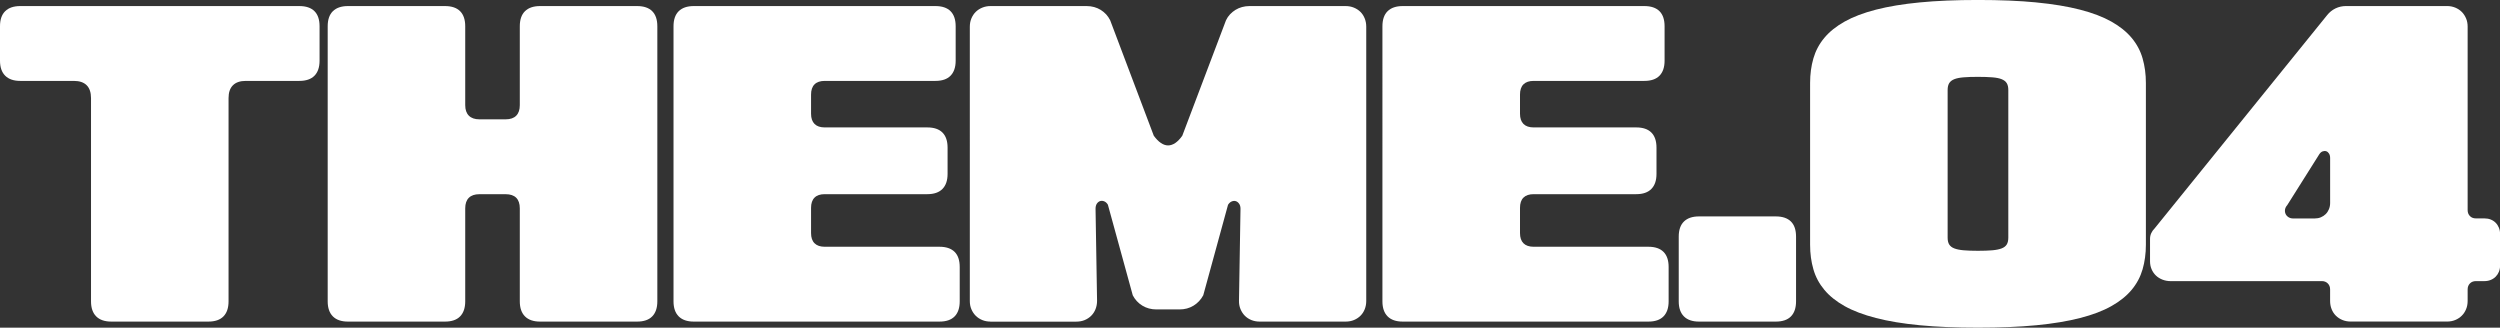 <?xml version="1.0" encoding="UTF-8"?><svg id="_レイヤー_2" xmlns="http://www.w3.org/2000/svg" viewBox="0 0 741.63 97.2"><rect x="0" y="0" width="741.63" height="97.2" fill="#333333" stroke="none"/><defs><style>.cls-1{fill:#fff;}</style></defs><g id="_レイヤー_1-2"><path class="cls-1" d="M88.8,1.8c1.98,0,3.48.51,4.49,1.52,1.01,1.01,1.51,2.5,1.51,4.48v10.2c0,1.94-.5,3.43-1.51,4.46-1.01,1.03-2.51,1.54-4.49,1.54h-15.9c-1.66,0-2.92.43-3.79,1.29s-1.31,2.13-1.31,3.81v60.3c0,1.94-.5,3.43-1.51,4.46-1.01,1.03-2.51,1.54-4.49,1.54h-28.8c-1.94,0-3.43-.51-4.46-1.54-1.03-1.03-1.54-2.52-1.54-4.46V29.1c0-1.68-.43-2.95-1.29-3.81-.86-.86-2.13-1.29-3.81-1.29H6c-1.94,0-3.43-.51-4.46-1.54-1.03-1.03-1.54-2.52-1.54-4.46V7.8c0-1.98.51-3.47,1.54-4.48,1.03-1.01,2.51-1.52,4.46-1.52h82.8Z"/><path class="cls-1" d="M154.2,7.8c0-1.98.51-3.47,1.54-4.48,1.03-1.01,2.52-1.52,4.46-1.52h28.8c1.98,0,3.47.51,4.48,1.52,1.01,1.01,1.52,2.5,1.52,4.48v81.6c0,1.94-.51,3.43-1.52,4.46-1.01,1.03-2.5,1.54-4.48,1.54h-28.8c-1.94,0-3.43-.51-4.46-1.54-1.03-1.03-1.54-2.52-1.54-4.46v-27.6c0-1.38-.36-2.42-1.06-3.13-.71-.71-1.76-1.06-3.13-1.06h-7.8c-1.36,0-2.4.35-3.12,1.06s-1.08,1.75-1.08,3.13v27.6c0,1.94-.51,3.43-1.52,4.46-1.01,1.03-2.5,1.54-4.48,1.54h-28.8c-1.94,0-3.43-.51-4.46-1.54-1.03-1.03-1.54-2.52-1.54-4.46V7.8c0-1.98.51-3.47,1.54-4.48,1.03-1.01,2.52-1.52,4.46-1.52h28.8c1.98,0,3.47.51,4.48,1.52,1.01,1.01,1.52,2.5,1.52,4.48v23.4c0,1.36.36,2.4,1.08,3.12.72.72,1.76,1.08,3.12,1.08h7.8c1.38,0,2.42-.36,3.13-1.08.71-.72,1.06-1.76,1.06-3.12V7.8Z"/><path class="cls-1" d="M205.8,95.4c-1.94,0-3.42-.51-4.46-1.54-1.03-1.03-1.54-2.52-1.54-4.46V7.8c0-1.98.52-3.47,1.54-4.48,1.03-1.01,2.52-1.52,4.46-1.52h71.7c1.98,0,3.47.51,4.48,1.52,1.01,1.01,1.52,2.5,1.52,4.48v10.2c0,1.94-.51,3.43-1.52,4.46-1.01,1.03-2.5,1.54-4.48,1.54h-32.85c-1.32,0-2.33.34-3.01,1.02-.69.68-1.04,1.69-1.04,3.03v5.7c0,1.32.34,2.32,1.04,3.02.69.69,1.7,1.03,3.01,1.03h30.45c1.98,0,3.47.51,4.48,1.52,1.01,1.01,1.52,2.5,1.52,4.48v7.8c0,1.94-.51,3.42-1.52,4.45-1.01,1.03-2.5,1.55-4.48,1.55h-30.45c-1.32,0-2.33.34-3.01,1.02-.69.68-1.04,1.69-1.04,3.03v7.5c0,1.32.34,2.33,1.04,3.02.69.69,1.7,1.03,3.01,1.03h34.05c1.98,0,3.47.51,4.49,1.52,1.01,1.01,1.51,2.5,1.51,4.48v10.2c0,1.94-.5,3.43-1.51,4.46-1.01,1.03-2.5,1.54-4.49,1.54h-72.9Z"/><path class="cls-1" d="M293.82,95.4c-.88,0-1.69-.15-2.44-.46s-1.4-.74-1.94-1.28c-.54-.54-.96-1.18-1.28-1.93s-.46-1.56-.46-2.45V7.92c0-.88.15-1.69.46-2.44s.74-1.4,1.28-1.94,1.19-.96,1.94-1.27,1.56-.47,2.44-.47h28.53c.78,0,1.52.1,2.22.29.7.19,1.35.47,1.95.84.6.37,1.13.81,1.61,1.32.47.51.87,1.1,1.21,1.78l12.93,34.23c.7.96,1.4,1.68,2.12,2.16.71.48,1.42.72,2.13.72s1.42-.24,2.13-.72c.71-.48,1.4-1.2,2.08-2.16l12.96-34.23c.32-.68.72-1.27,1.2-1.78.48-.51,1.02-.95,1.62-1.32.6-.37,1.25-.65,1.95-.84.7-.19,1.43-.29,2.19-.29h28.53c.9,0,1.72.16,2.47.47s1.39.73,1.94,1.27c.54.54.96,1.19,1.26,1.94.3.75.45,1.56.45,2.44v81.36c0,.88-.15,1.7-.45,2.45-.3.75-.72,1.4-1.26,1.93-.54.54-1.19.97-1.94,1.28s-1.58.46-2.47.46h-25.5c-.88,0-1.7-.15-2.46-.46s-1.41-.74-1.95-1.29c-.54-.55-.96-1.2-1.28-1.97-.31-.76-.46-1.58-.44-2.46l.45-27.3c0-.6-.13-1.1-.41-1.48-.27-.39-.6-.65-.98-.77s-.78-.09-1.2.08-.79.5-1.11,1l-7.35,26.85c-.7,1.3-1.66,2.32-2.88,3.07-1.22.75-2.61,1.12-4.17,1.12h-6.84c-1.56,0-2.95-.38-4.17-1.12s-2.17-1.77-2.85-3.07l-7.38-26.88c-.3-.5-.67-.83-1.1-1-.43-.17-.83-.19-1.21-.07-.38.12-.7.38-.96.76-.26.39-.39.9-.39,1.52l.45,27.3c0,.88-.15,1.7-.45,2.46-.3.76-.73,1.42-1.28,1.97-.55.55-1.2.98-1.95,1.29s-1.58.46-2.48.46h-25.5Z"/><path class="cls-1" d="M416.1,95.4c-1.94,0-3.43-.51-4.46-1.54-1.03-1.03-1.54-2.52-1.54-4.46V7.8c0-1.98.51-3.47,1.54-4.48,1.03-1.01,2.52-1.52,4.46-1.52h71.7c1.98,0,3.47.51,4.49,1.52,1.01,1.01,1.51,2.5,1.51,4.48v10.2c0,1.94-.5,3.43-1.51,4.46-1.01,1.03-2.51,1.54-4.49,1.54h-32.85c-1.32,0-2.32.34-3.01,1.02-.69.68-1.03,1.69-1.03,3.03v5.7c0,1.32.34,2.32,1.03,3.02.69.69,1.7,1.03,3.01,1.03h30.45c1.98,0,3.47.51,4.48,1.52,1.01,1.01,1.52,2.5,1.52,4.48v7.8c0,1.94-.51,3.42-1.52,4.45-1.01,1.03-2.5,1.55-4.48,1.55h-30.45c-1.32,0-2.32.34-3.01,1.02-.69.68-1.03,1.69-1.03,3.03v7.5c0,1.32.34,2.33,1.03,3.02s1.7,1.03,3.01,1.03h34.05c1.98,0,3.47.51,4.48,1.52,1.01,1.01,1.52,2.5,1.52,4.48v10.2c0,1.94-.51,3.43-1.52,4.46-1.01,1.03-2.5,1.54-4.48,1.54h-72.9Z"/><path class="cls-1" d="M504,95.4c-1.94,0-3.43-.51-4.46-1.54-1.03-1.03-1.54-2.52-1.54-4.46v-19.2c0-1.98.51-3.47,1.54-4.48,1.03-1.01,2.51-1.52,4.46-1.52h22.8c1.98,0,3.47.51,4.49,1.52,1.01,1.01,1.51,2.5,1.51,4.48v19.2c0,1.94-.5,3.43-1.51,4.46-1.01,1.03-2.51,1.54-4.49,1.54h-22.8Z"/><path class="cls-1" d="M604.04.72c4.99.48,9.33,1.2,13.02,2.15,3.69.95,6.78,2.13,9.27,3.53s4.5,3.01,6.02,4.83c1.52,1.82,2.61,3.85,3.25,6.09.65,2.24.98,4.67.98,7.29v48c0,2.62-.33,5.05-.98,7.29-.65,2.24-1.73,4.27-3.25,6.09-1.52,1.82-3.53,3.43-6.02,4.83s-5.58,2.58-9.27,3.52c-3.69.95-8.03,1.67-13.02,2.15s-10.75.72-17.27.72-12.24-.24-17.23-.72-9.33-1.19-13.02-2.15c-3.69-.95-6.79-2.12-9.29-3.52s-4.51-3.01-6.03-4.83c-1.52-1.82-2.61-3.85-3.25-6.09-.65-2.24-.98-4.67-.98-7.29V24.6c0-2.62.33-5.05.98-7.29.65-2.24,1.73-4.27,3.25-6.09,1.52-1.82,3.53-3.43,6.03-4.83s5.59-2.58,9.29-3.53c3.69-.95,8.03-1.67,13.02-2.15s10.73-.72,17.23-.72,12.28.24,17.27.72ZM595.77,26.7c0-.84-.15-1.51-.46-2.02-.31-.51-.81-.9-1.52-1.19-.7-.28-1.62-.46-2.77-.55-1.15-.09-2.57-.14-4.25-.14s-3.1.04-4.24.14c-1.15.09-2.08.27-2.78.55-.7.28-1.21.68-1.52,1.19-.31.51-.46,1.19-.46,2.02v43.8c0,.84.15,1.52.46,2.02s.81.9,1.52,1.17c.7.27,1.62.46,2.78.56,1.15.1,2.56.15,4.24.15s3.1-.05,4.25-.15c1.15-.1,2.07-.29,2.77-.56.7-.27,1.21-.66,1.52-1.17s.46-1.19.46-2.02V26.7Z"/><path class="cls-1" d="M643.95,83.4c-.88,0-1.7-.15-2.46-.45-.76-.3-1.41-.71-1.95-1.23-.54-.52-.96-1.14-1.27-1.86-.31-.72-.46-1.51-.46-2.37v-6.63c0-.6.12-1.17.36-1.69s.57-.99.99-1.4l51.18-63.27c.68-.86,1.5-1.52,2.47-2,.97-.47,2.04-.71,3.22-.71h29.88c.88,0,1.7.16,2.45.47s1.39.73,1.93,1.27c.54.54.96,1.19,1.28,1.94s.46,1.56.46,2.44v54.42c0,.72.23,1.31.68,1.77.45.46,1.04.69,1.79.69h2.55c.66,0,1.27.11,1.83.33.56.22,1.04.54,1.46.96s.73.91.96,1.47c.23.56.35,1.17.35,1.83v9.42c0,.66-.12,1.27-.35,1.83-.23.56-.55,1.04-.96,1.45-.41.41-.89.73-1.46.96-.56.23-1.17.35-1.83.35h-2.55c-.74,0-1.34.23-1.79.69-.45.46-.68,1.05-.68,1.77v3.42c0,.88-.15,1.7-.46,2.45s-.73,1.4-1.28,1.93c-.54.54-1.18.97-1.93,1.28s-1.57.46-2.45.46h-28.56c-.88,0-1.7-.15-2.46-.46-.76-.31-1.41-.74-1.95-1.28-.54-.54-.96-1.18-1.26-1.93-.3-.75-.45-1.56-.45-2.45v-3.42c0-.72-.23-1.31-.69-1.77-.46-.46-1.05-.69-1.77-.69h-44.82ZM678.45,60.93c-.34.4-.54.83-.6,1.28-.06.45,0,.87.18,1.26s.46.71.86.96c.39.25.86.38,1.39.38h6.36c.66,0,1.27-.11,1.83-.34.56-.23,1.04-.55,1.46-.96.41-.41.73-.9.96-1.46s.35-1.17.35-1.83v-13.35c0-.52-.11-.95-.33-1.31-.22-.35-.49-.58-.81-.69-.32-.11-.67-.1-1.04.02s-.71.39-1,.81l-9.6,15.24Z"/></g></svg>